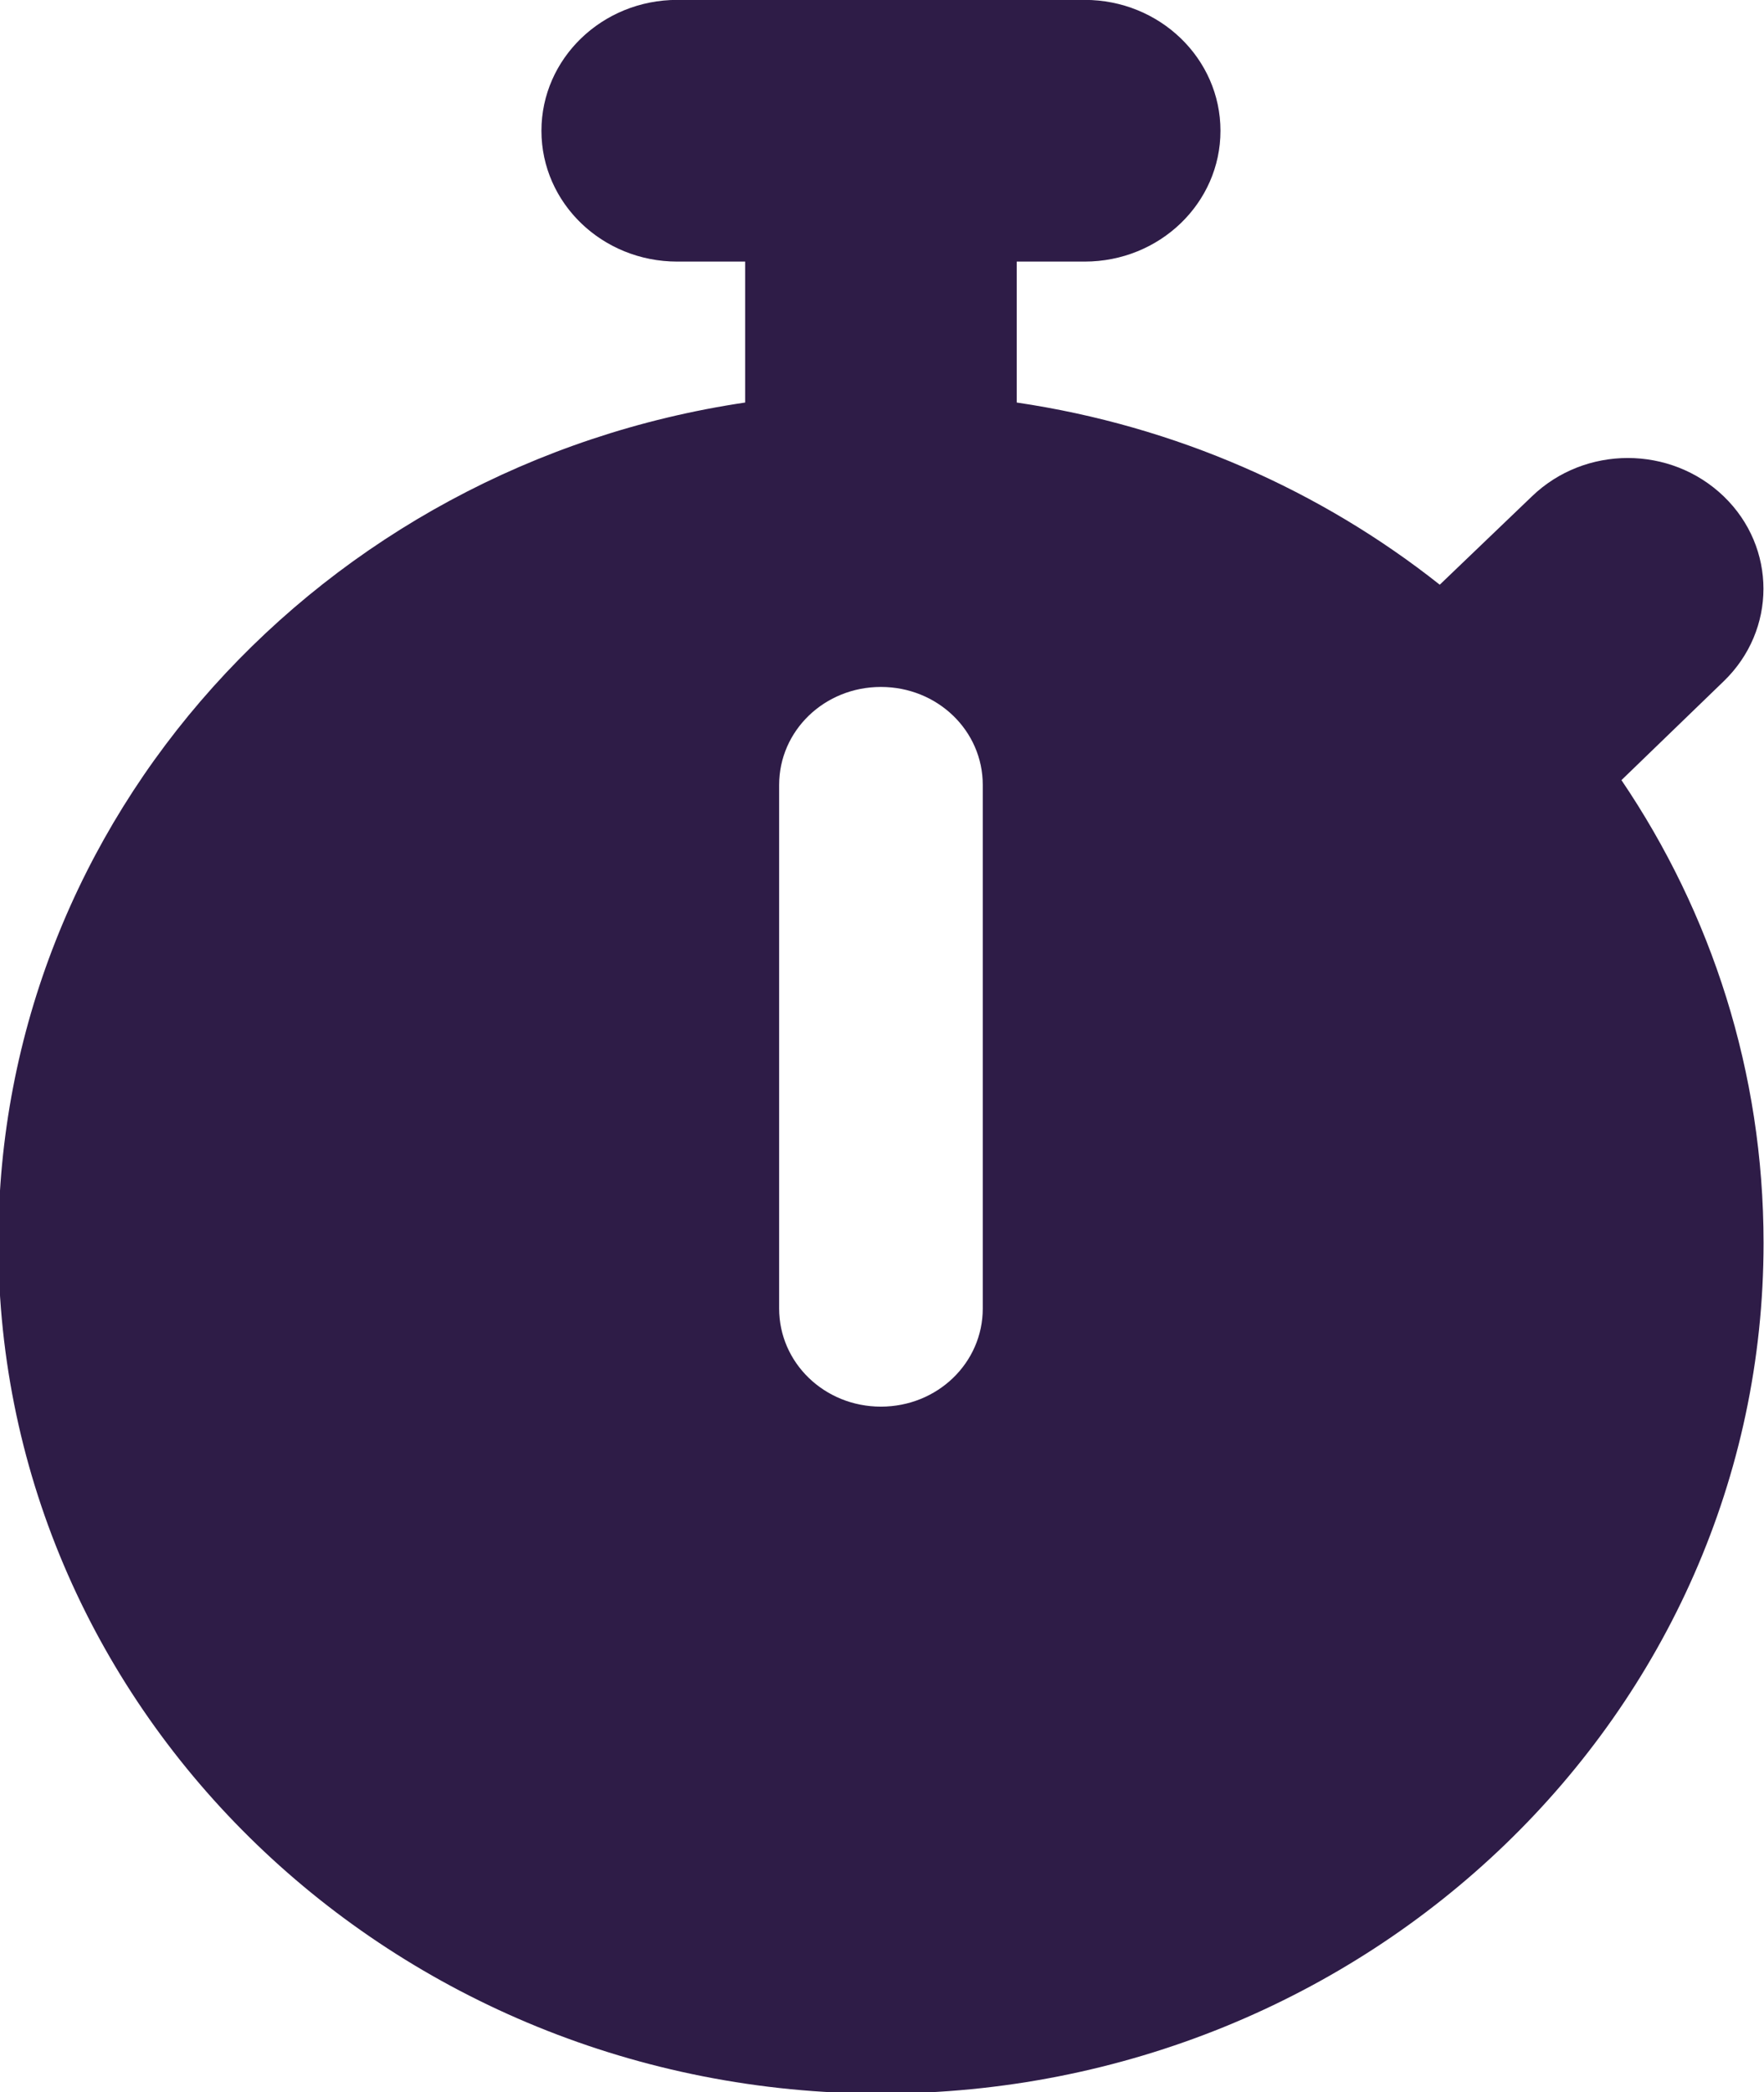 <svg xmlns="http://www.w3.org/2000/svg" xmlns:xlink="http://www.w3.org/1999/xlink" preserveAspectRatio="xMidYMid" width="16" height="18.97" viewBox="0 0 16 18.97">
  <defs>
    <style>
      .cls-1 {
        fill: #2e1c47;
        fill-rule: evenodd;
      }
    </style>
  </defs>
  <path d="M14.707,7.074 C15.523,8.279 15.996,9.722 15.996,11.271 C15.996,15.532 12.413,18.984 7.990,18.984 C3.568,18.984 -0.015,15.532 -0.015,11.271 C-0.015,7.415 2.923,4.219 6.759,3.650 L6.759,2.372 L6.143,2.372 C5.462,2.372 4.911,1.841 4.911,1.186 C4.911,0.531 5.462,-0.001 6.143,-0.001 L9.838,-0.001 C10.519,-0.001 11.070,0.531 11.070,1.186 C11.070,1.841 10.519,2.372 9.838,2.372 L9.222,2.372 L9.222,3.650 C10.666,3.863 11.982,4.449 13.059,5.302 L13.895,4.501 C14.376,4.037 15.153,4.037 15.635,4.501 C16.115,4.964 16.115,5.713 15.635,6.177 L14.707,7.074 ZM8.914,7.118 C8.914,6.625 8.503,6.229 7.990,6.229 C7.478,6.229 7.067,6.625 7.067,7.118 L7.067,11.865 C7.067,12.358 7.478,12.755 7.990,12.755 C8.503,12.755 8.914,12.358 8.914,11.865 L8.914,7.118 Z" class="cls-1"/>
</svg>
